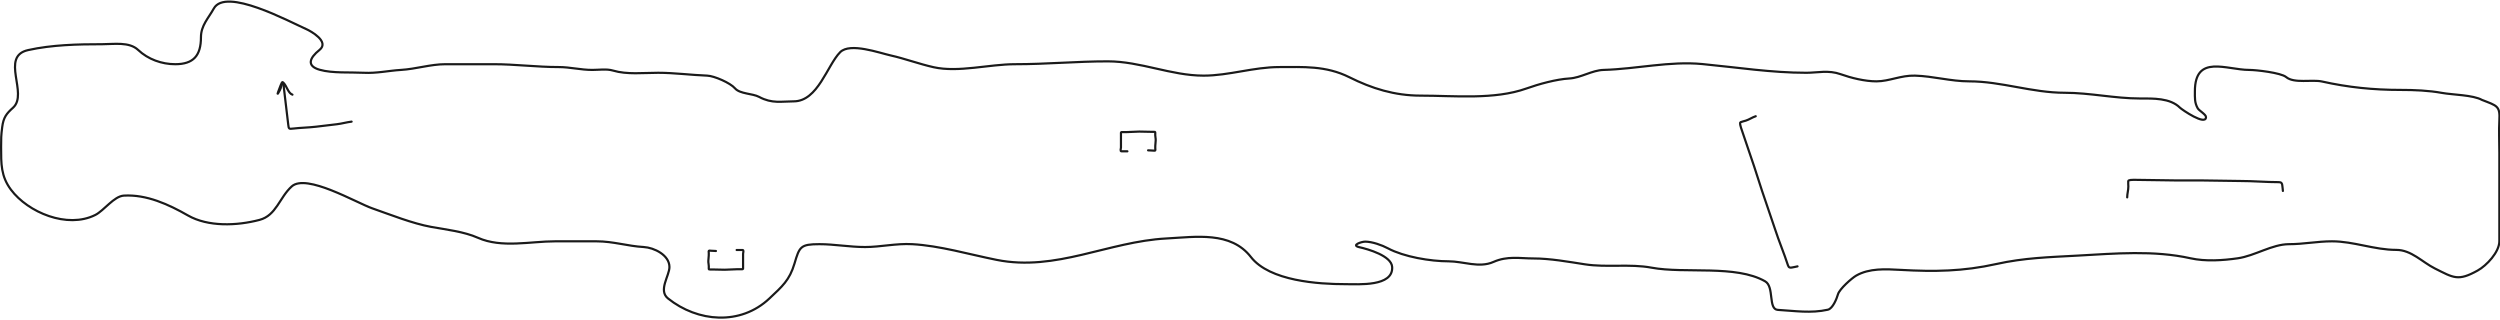 <svg width="1140" height="146" viewBox="0 0 1140 146" fill="none" xmlns="http://www.w3.org/2000/svg">
<path d="M970 90C970 88.34 970.524 86.781 970.524 85.067C970.524 84.515 970.408 83.185 970.466 82.593C970.524 82 972.499 82 972.94 82C979.16 82 985.357 82.267 991.6 82.267C995.49 82.267 999.337 82.267 1003.21 82.267C1009.36 82.267 1015.5 82.533 1021.64 82.533C1027.52 82.533 1033.36 83.067 1039.22 83.067C1040.31 83.067 1040.68 83.635 1040.74 84.667C1040.78 85.471 1041 86.309 1041 87.067" stroke="#1A1A1A" stroke-linecap="round"/>
<path d="M800.612 53C799.032 53.511 797.71 54.489 796.079 55.016C795.554 55.186 794.253 55.484 793.707 55.722C793.161 55.96 793.769 57.839 793.905 58.259C795.818 64.177 797.979 69.992 799.9 75.931C801.097 79.633 802.28 83.293 803.473 86.983C805.365 92.834 807.506 98.587 809.396 104.434C811.204 110.024 813.511 115.424 815.314 120.999C815.649 122.037 816.302 122.208 817.302 121.947C818.081 121.744 818.945 121.692 819.666 121.458" stroke="#1A1A1A" stroke-linecap="round"/>
<path d="M326.464 114.45C325.765 114.45 325.021 114.337 324.27 114.337C324.076 114.337 323.361 114.228 323.226 114.362C323.086 114.503 323.201 115.26 323.201 115.462C323.201 116.228 323.201 116.971 323.095 117.712C322.995 118.412 322.944 119.567 323.095 120.244C323.251 120.948 323.201 121.7 323.201 122.437C323.201 122.954 323.342 122.887 323.82 122.887C324.233 122.887 324.645 122.887 325.058 122.887C326.889 122.887 328.665 123 330.49 123C332.365 123 334.163 122.775 336.029 122.775C336.798 122.775 337.567 122.775 338.336 122.775C338.932 122.775 338.842 122.612 338.842 122.05C338.842 121.598 338.842 121.146 338.842 120.694C338.842 119.044 338.842 117.394 338.842 115.744C338.842 115.287 339.329 114 338.592 114C337.7 114 336.808 114 335.916 114" stroke="#1A1A1A" stroke-linecap="round"/>
<path d="M523.536 68.55C524.235 68.55 524.979 68.662 525.73 68.662C525.924 68.662 526.639 68.772 526.774 68.638C526.914 68.497 526.799 67.74 526.799 67.537C526.799 66.772 526.799 66.029 526.905 65.287C527.005 64.588 527.056 63.434 526.905 62.756C526.749 62.052 526.799 61.3 526.799 60.562C526.799 60.046 526.658 60.112 526.18 60.112C525.767 60.112 525.355 60.112 524.942 60.112C523.111 60.112 521.335 60 519.51 60C517.635 60 515.837 60.225 513.971 60.225C513.202 60.225 512.433 60.225 511.664 60.225C511.068 60.225 511.158 60.388 511.158 60.95C511.158 61.402 511.158 61.854 511.158 62.306C511.158 63.956 511.158 65.606 511.158 67.256C511.158 67.713 510.671 69 511.408 69C512.3 69 513.192 69 514.084 69" stroke="#1A1A1A" stroke-linecap="round"/>
<path d="M160.327 55.464C157.985 55.742 156.006 56.365 153.598 56.651C150.519 57.017 147.23 57.408 144.114 57.778C140.609 58.195 137.154 58.218 133.702 58.628C131.697 58.866 131.672 58.795 131.431 56.766C131.238 55.145 131.046 53.525 130.853 51.904C130.325 47.46 129.797 43.015 129.269 38.571C128.94 35.801 128.035 38.84 127.561 39.98C127.325 40.547 126.143 43.634 126.78 42.591C127.366 41.634 128.087 40.433 128.202 39.322C128.328 38.108 128.515 37.031 129.259 37.754C130.784 39.237 131.373 42.468 133.348 43.167" stroke="#1A1A1A" stroke-linecap="round"/>
<path d="M1139.7 55C1139.45 59.268 1139.7 64.734 1139.7 69.661V110C1139.7 114.969 1133.87 121.109 1129.82 123.358C1120.87 128.335 1118.89 126.72 1110.29 122.417C1104.54 119.544 1099.58 113.95 1092.7 113.95C1082.7 113.95 1073.3 110.042 1063.39 110.042C1056.75 110.042 1050.43 111.345 1043.85 111.345C1036.07 111.345 1028.26 116.663 1020.4 117.786C1013.6 118.758 1005.68 119.289 998.911 117.786C982.08 114.045 964.517 115.608 947.458 116.555C934.414 117.28 923.067 117.561 910.333 120.391C895.091 123.778 882.161 123.928 866.695 123.068L866.577 123.062C859.766 122.683 852.383 122.273 846.432 125.674C844.41 126.829 838.802 131.79 838.11 134.213C837.557 136.149 835.753 140.727 833.478 141.233C825.782 142.943 818.42 141.76 810.682 141.305C806.174 141.04 809.184 130.731 804.893 128.279C791.488 120.619 768.404 124.907 753.078 122.055C743.215 120.22 732.655 122.058 722.755 120.535C715.306 119.389 706.838 117.858 699.308 117.858C693.072 117.858 687.379 116.615 680.999 119.45C674.503 122.337 667.209 119.161 660.592 119.161C652.301 119.161 640.149 117.143 632.875 113.226C630.16 111.765 625.685 110.187 622.526 110.187C620.817 110.187 615.926 111.848 619.848 112.72C623.743 113.585 634.543 116.632 634.829 121.766C635.33 130.791 619.483 129.581 613.552 129.581C601.292 129.581 578.963 128.189 570.421 117.207C561.213 105.367 545.31 108.035 531.922 108.74C505.317 110.14 481.531 123.918 454.488 118.509C441.667 115.945 428.595 112.045 415.988 111.345C408.629 110.936 401.478 112.647 394.495 112.647C387.37 112.647 380.476 111.345 373.653 111.345C364.993 111.345 364.565 112.499 362.291 120.174C360.022 127.832 356.665 130.609 350.857 136.095C337.663 148.556 318.12 146.899 304.614 136.095C300.048 132.442 305.265 125.763 305.265 121.766C305.265 116.318 298.271 112.91 293.542 112.647C286.208 112.24 279.632 110.042 272.049 110.042H253.088C241.959 110.042 228.734 113.225 217.99 108.45C211.556 105.591 203.482 104.714 196.569 103.457C188.088 101.915 178.031 97.898 169.72 94.99C162.477 92.454 139.695 79.004 133.03 85.003C127.431 90.042 125.986 98.26 118.339 100.272C107.922 103.014 94.858 103.478 85.701 98.246C76.93 93.234 66.846 88.59 56.465 89.2C51.958 89.465 47.411 96.043 43.438 98.029C30.677 104.41 12.757 96.85 5.011 86.523C0.412 80.39 0.5 74.729 0.5 67L0.5 66.999C0.5 63 0.5 62 1 58C1.563 53.5 2.959 51.802 5.952 49.108C13.056 42.715 -0.109 25.713 12.827 22.839C23.676 20.428 35.547 20.161 46.695 20.161C51.937 20.161 58.954 18.966 62.978 22.767C67.522 27.058 73.764 29.28 79.912 29.28C88.231 29.28 91.635 25.34 91.635 16.977C91.635 11.639 95.026 8.327 97.497 3.879C102.893 -5.834 131.589 9.695 139.832 13.359C141.524 14.111 150.449 18.963 145.694 22.767C141.054 26.479 139.734 30.089 145.767 31.812C151.586 33.475 159.77 32.866 165.885 33.188C171.702 33.494 177.351 32.206 182.819 31.885C189.675 31.482 196.364 29.28 203.082 29.28H225.154C234.83 29.28 244.851 30.582 254.753 30.582C259.964 30.582 264.747 31.885 270.095 31.885C273.062 31.885 276.659 31.332 279.502 32.174C285.975 34.092 293.358 33.188 300.127 33.188C307.469 33.188 315.038 34.214 322.489 34.49C325.676 34.608 333.032 37.804 335.153 40.28C337.39 42.889 343.172 42.582 346.153 44.187C352.065 47.37 356.39 46.214 361.929 46.214C372.975 46.214 377.232 29.68 383.133 23.78C387.618 19.295 401.024 24.145 406.219 25.299C412.551 26.706 419.168 29.19 425.758 30.655C437.029 33.159 451.009 29.28 462.883 29.28C477.223 29.28 490.966 27.977 505.145 27.977C520.12 27.977 534.009 34.49 548.856 34.49C560.42 34.49 571.572 30.582 583.375 30.582C594.09 30.582 604.581 29.86 615.289 35.214C625.554 40.346 635.92 43.608 647.855 43.608C663.147 43.608 681.403 45.584 696.052 40.352C701.636 38.358 709.72 36.119 715.591 35.793C720.91 35.497 725.926 32.036 731.223 31.885C746.498 31.448 761.344 27.789 776.235 29.207C792.2 30.728 807.702 33.188 823.709 33.188C828.706 33.188 833.78 31.853 839.34 33.839C844.15 35.557 850.45 37.095 855.623 37.095C861.494 37.095 866.799 34.307 873.208 34.49C881.538 34.728 889.588 37.095 897.958 37.095C912.6 37.095 926.556 42.306 941.596 42.306C952.881 42.306 964.446 44.911 975.826 44.911C981.768 44.911 989.585 44.631 994.063 49.108C994.909 49.955 1005.93 57.55 1005.93 53.378C1005.93 52.192 1002.78 50.464 1002.17 49.398C1000.69 46.812 1000.87 44.558 1000.87 41.655C1000.87 24.584 1015.3 31.885 1025.61 31.885C1028.73 31.885 1040.09 33.15 1042.48 35.141C1046.11 38.169 1054.3 36.161 1058.83 37.168C1070.76 39.819 1082.1 41.003 1094.65 41.003C1100.93 41.003 1107.5 41.266 1113.61 42.378C1118.33 43.236 1127.68 43.286 1131.78 45.562C1138.73 48.28 1140.09 48.256 1139.7 55Z" stroke="#1A1A1A" stroke-linecap="round"/>
</svg>
